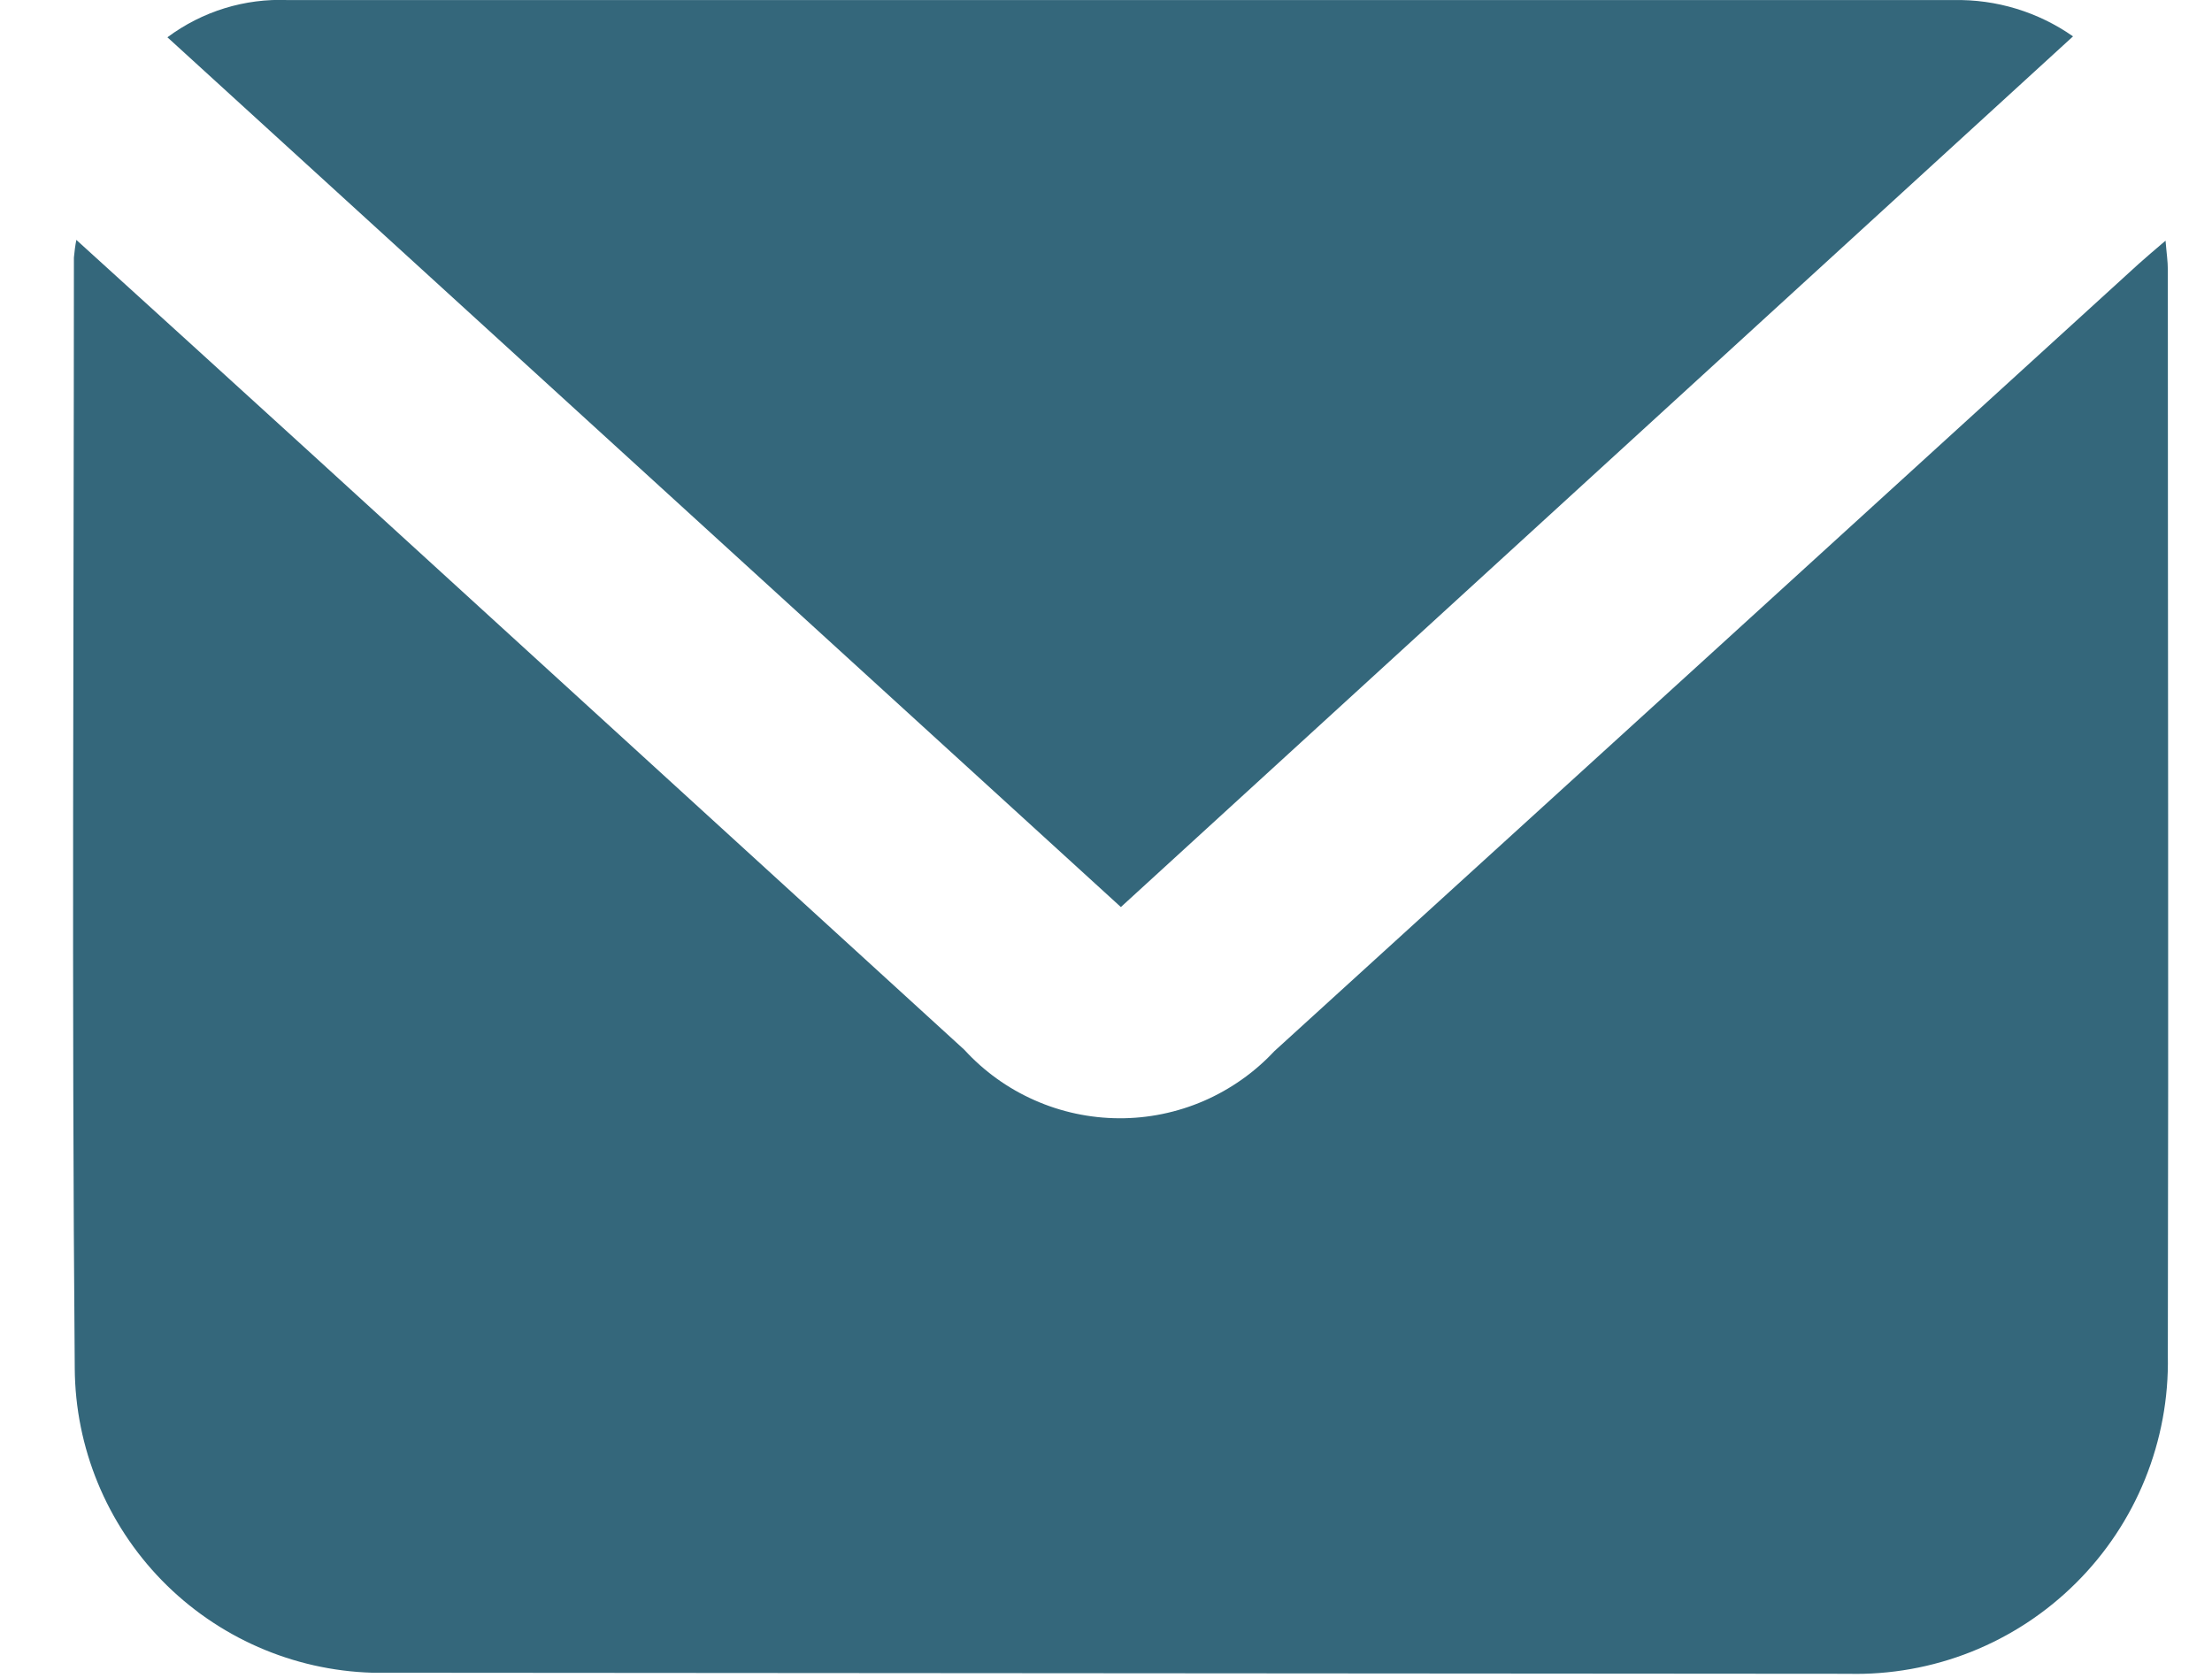 <svg width="29" height="22" viewBox="0 0 29 22" fill="none" xmlns="http://www.w3.org/2000/svg">
<path d="M4.88 21.936C3.839 21.905 2.851 21.471 2.124 20.727C1.397 19.982 0.986 18.984 0.98 17.943C0.939 13.088 0.968 8.233 0.969 3.377C0.976 3.3 0.986 3.222 1.001 3.146C2.047 4.097 3.039 4.997 4.028 5.9C6.9 8.522 9.772 11.144 12.643 13.767C12.901 14.049 13.214 14.274 13.563 14.428C13.912 14.583 14.289 14.663 14.671 14.665C15.053 14.667 15.431 14.589 15.781 14.438C16.131 14.286 16.447 14.064 16.707 13.785C20.486 10.346 24.263 6.905 28.037 3.462C28.137 3.372 28.237 3.288 28.391 3.156C28.404 3.318 28.421 3.427 28.421 3.537C28.421 8.285 28.431 13.037 28.421 17.781C28.432 18.334 28.33 18.882 28.123 19.395C27.916 19.907 27.607 20.372 27.215 20.761C26.823 21.151 26.357 21.457 25.843 21.662C25.33 21.866 24.78 21.964 24.228 21.95" fill="#34677B"/>
<path d="M2.195 0.489C2.651 0.149 3.21 -0.024 3.778 0.001C11.056 0.001 18.334 0.001 25.612 0.001C26.171 -0.011 26.72 0.156 27.178 0.477L14.695 11.895L2.195 0.489Z" fill="#34677B"/>
</svg>
